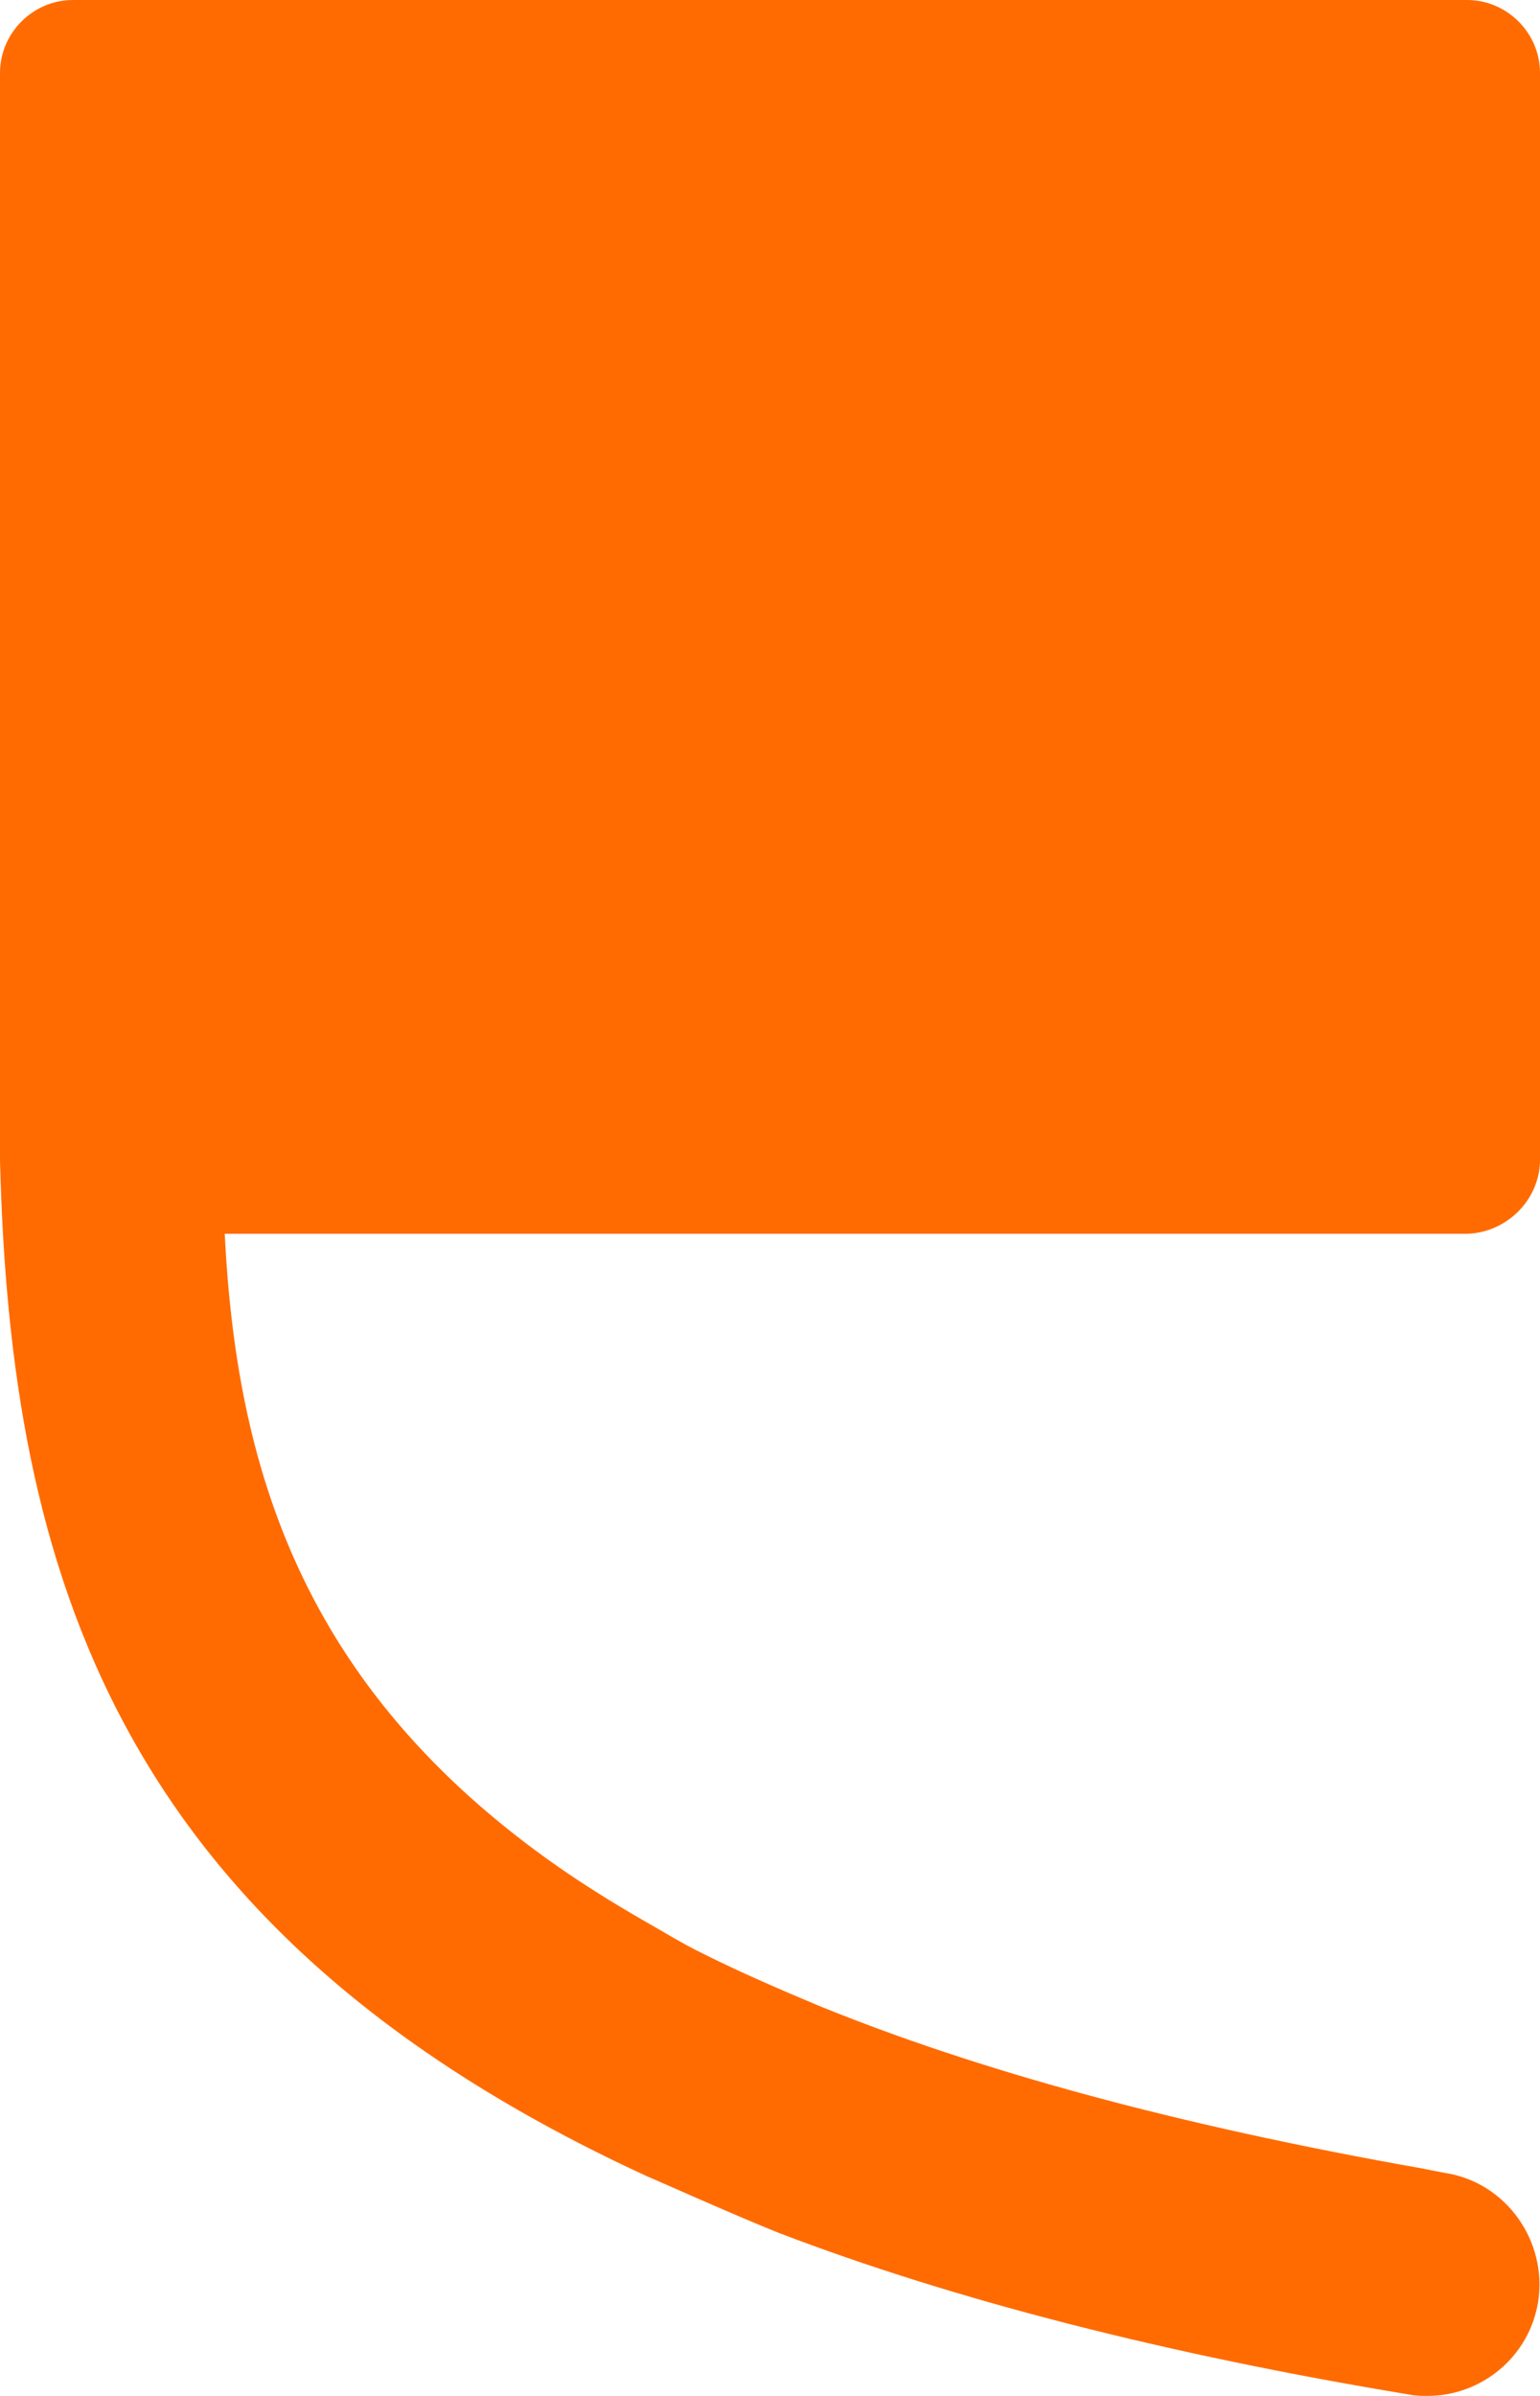 <?xml version="1.0" encoding="UTF-8"?>
<svg xmlns="http://www.w3.org/2000/svg" id="Layer_1" width="238.5" height="370.9" viewBox="0 0 238.5 370.9">
  <defs>
    <style>.cls-1{fill:#ff6b00;stroke-width:0px;}</style>
  </defs>
  <path class="cls-1" d="M238.5,179.5V11.3c0-6.2-5.1-11.3-11.3-11.3H11.3C5.1,0,0,5.1,0,11.3v143.4h0v24.9c1.6,63.6,17.8,119.4,100.2,157.3.1,0,13.7,6.1,20.5,8.8,27.2,10.4,60.1,18.8,97.6,25,1,.2,1.9.2,2.8.2,8.3,0,15.7-6,17.1-14.5,1.5-9.4-4.9-18.5-14.3-20-1.2-.2-2-.4-3.6-.7-38.5-6.8-69.2-15.3-93.5-25.2-6.2-2.6-12.2-5.2-17.8-8-3.5-1.7-6.5-3.6-9.7-5.4-4.5-2.6-8.8-5.3-12.7-8-40.2-28-50-62.4-51.8-98.1h192.4c6.2-.2,11.3-5.3,11.3-11.5Z"></path>
</svg>
